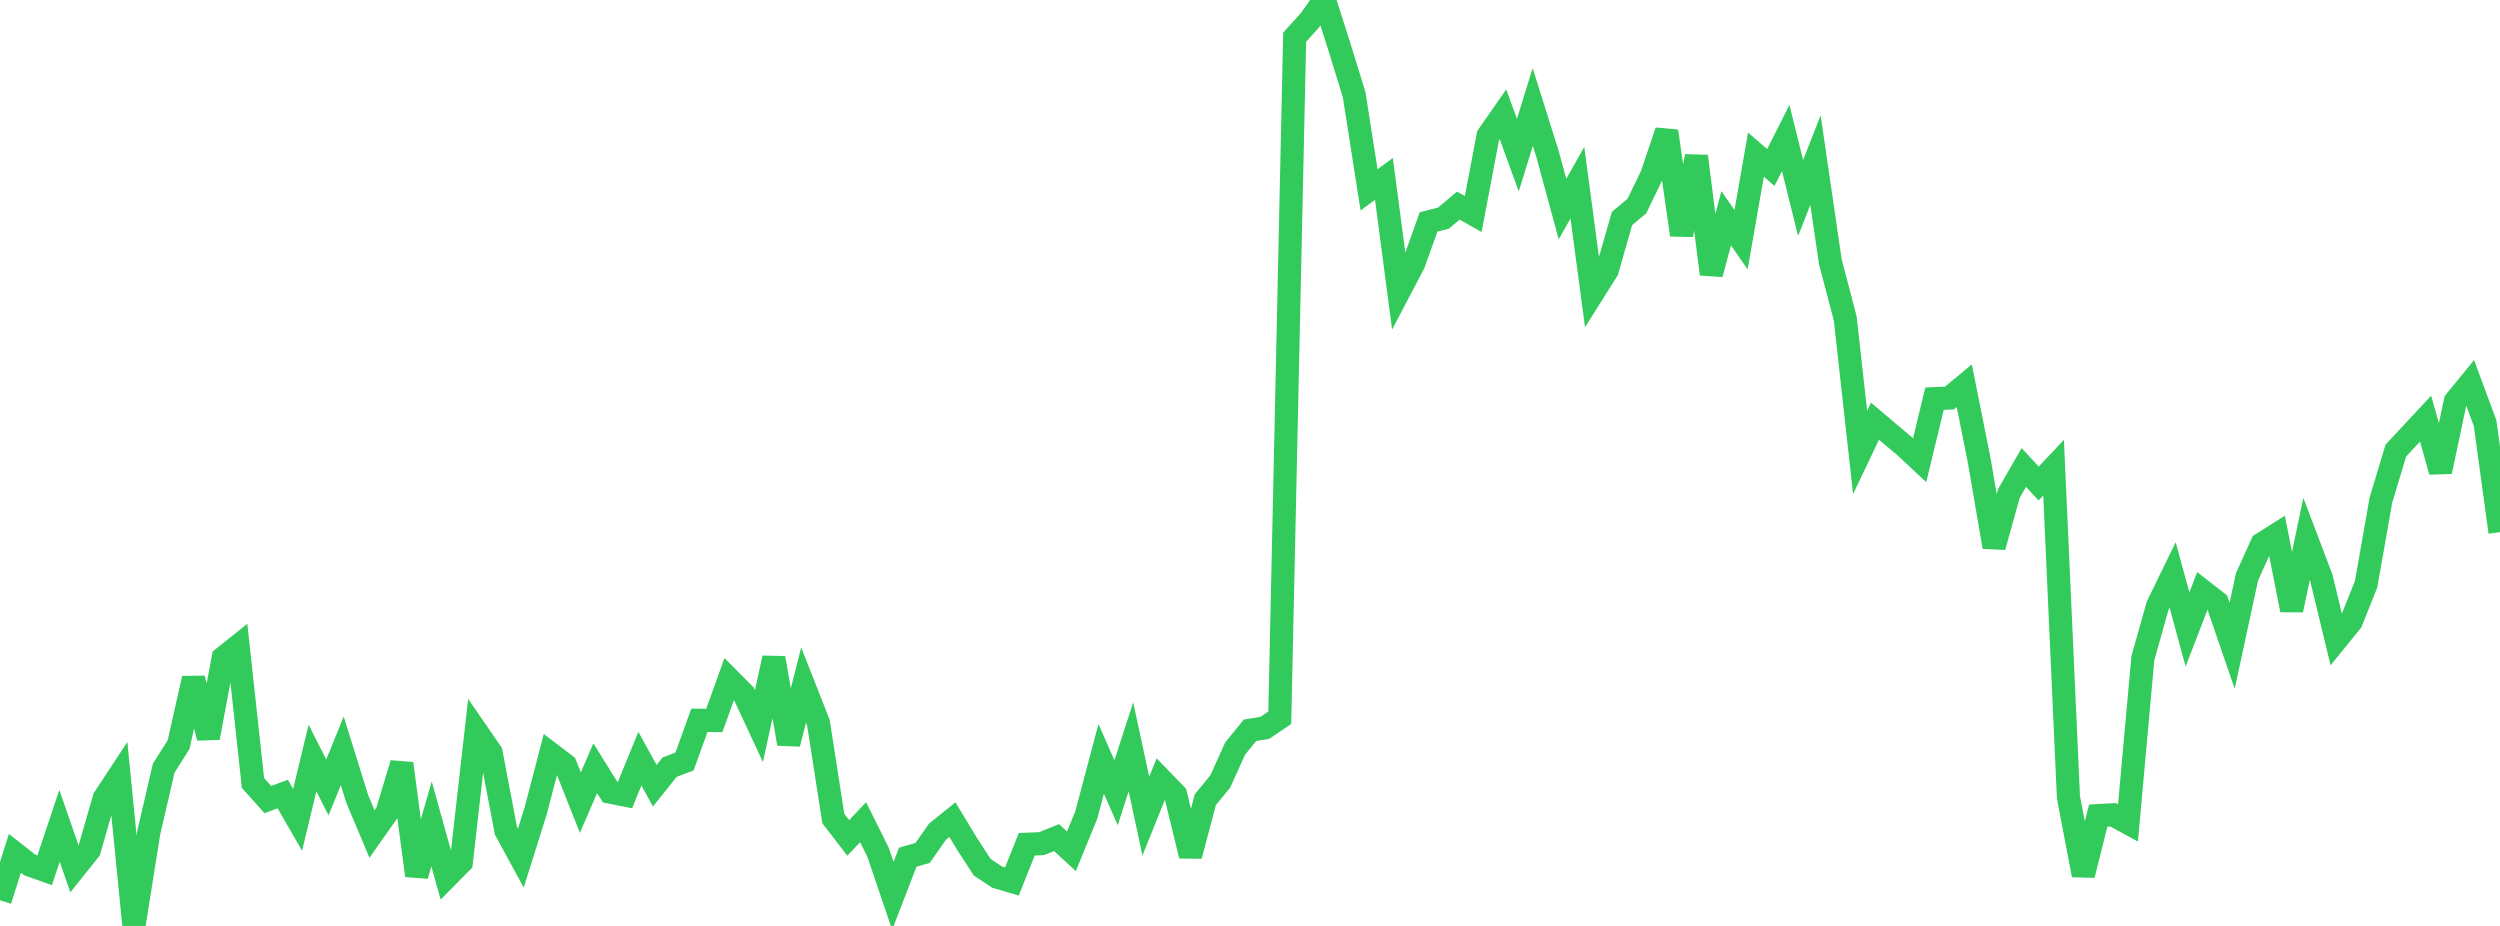<?xml version="1.0" standalone="no"?>
<!DOCTYPE svg PUBLIC "-//W3C//DTD SVG 1.1//EN" "http://www.w3.org/Graphics/SVG/1.1/DTD/svg11.dtd">

<svg width="135" height="50" viewBox="0 0 135 50" preserveAspectRatio="none" 
  xmlns="http://www.w3.org/2000/svg"
  xmlns:xlink="http://www.w3.org/1999/xlink">


<polyline points="0.0, 48.614 0.804, 46.081 1.607, 46.709 2.411, 46.996 3.214, 44.595 4.018, 46.91 4.821, 45.904 5.625, 43.108 6.429, 41.885 7.232, 50.0 8.036, 44.949 8.839, 41.485 9.643, 40.212 10.446, 36.634 11.25, 39.842 12.054, 35.523 12.857, 34.882 13.661, 42.282 14.464, 43.177 15.268, 42.877 16.071, 44.271 16.875, 40.931 17.679, 42.522 18.482, 40.545 19.286, 43.129 20.089, 45.038 20.893, 43.896 21.696, 41.23 22.5, 47.281 23.304, 44.492 24.107, 47.372 24.911, 46.559 25.714, 39.472 26.518, 40.64 27.321, 44.86 28.125, 46.337 28.929, 43.778 29.732, 40.702 30.536, 41.314 31.339, 43.342 32.143, 41.484 32.946, 42.772 33.75, 42.933 34.554, 40.967 35.357, 42.428 36.161, 41.426 36.964, 41.121 37.768, 38.895 38.571, 38.907 39.375, 36.677 40.179, 37.485 40.982, 39.209 41.786, 35.534 42.589, 40.165 43.393, 36.995 44.196, 39.033 45.0, 44.203 45.804, 45.247 46.607, 44.399 47.411, 46.011 48.214, 48.375 49.018, 46.289 49.821, 46.058 50.625, 44.909 51.429, 44.261 52.232, 45.584 53.036, 46.826 53.839, 47.362 54.643, 47.6 55.446, 45.591 56.25, 45.556 57.054, 45.23 57.857, 45.971 58.661, 44.005 59.464, 40.98 60.268, 42.805 61.071, 40.33 61.875, 44.071 62.679, 42.075 63.482, 42.907 64.286, 46.214 65.089, 43.18 65.893, 42.203 66.696, 40.424 67.5, 39.436 68.304, 39.303 69.107, 38.759 69.911, 2.008 70.714, 1.121 71.518, 0.0 72.321, 2.51 73.125, 5.116 73.929, 10.252 74.732, 9.661 75.536, 15.762 76.339, 14.233 77.143, 11.984 77.946, 11.779 78.75, 11.103 79.554, 11.556 80.357, 7.326 81.161, 6.171 81.964, 8.378 82.768, 5.778 83.571, 8.334 84.375, 11.29 85.179, 9.864 85.982, 15.878 86.786, 14.6 87.589, 11.797 88.393, 11.125 89.196, 9.462 90.0, 7.083 90.804, 12.685 91.607, 8.437 92.411, 14.803 93.214, 11.789 94.018, 12.944 94.821, 8.351 95.625, 9.044 96.429, 7.451 97.232, 10.691 98.036, 8.645 98.839, 14.138 99.643, 17.199 100.446, 24.432 101.25, 22.744 102.054, 23.427 102.857, 24.099 103.661, 24.849 104.464, 21.529 105.268, 21.493 106.071, 20.826 106.875, 24.854 107.679, 29.535 108.482, 26.642 109.286, 25.244 110.089, 26.109 110.893, 25.256 111.696, 43.057 112.5, 47.253 113.304, 44.042 114.107, 43.999 114.911, 44.438 115.714, 35.543 116.518, 32.692 117.321, 31.046 118.125, 33.991 118.929, 31.904 119.732, 32.531 120.536, 34.872 121.339, 31.148 122.143, 29.37 122.946, 28.863 123.75, 32.941 124.554, 29.104 125.357, 31.219 126.161, 34.552 126.964, 33.563 127.768, 31.553 128.571, 27 129.375, 24.332 130.179, 23.467 130.982, 22.606 131.786, 25.465 132.589, 21.668 133.393, 20.683 134.196, 22.853 135.0, 28.736" fill="none" stroke="#32ca5b" stroke-width="1.25"/>

</svg>